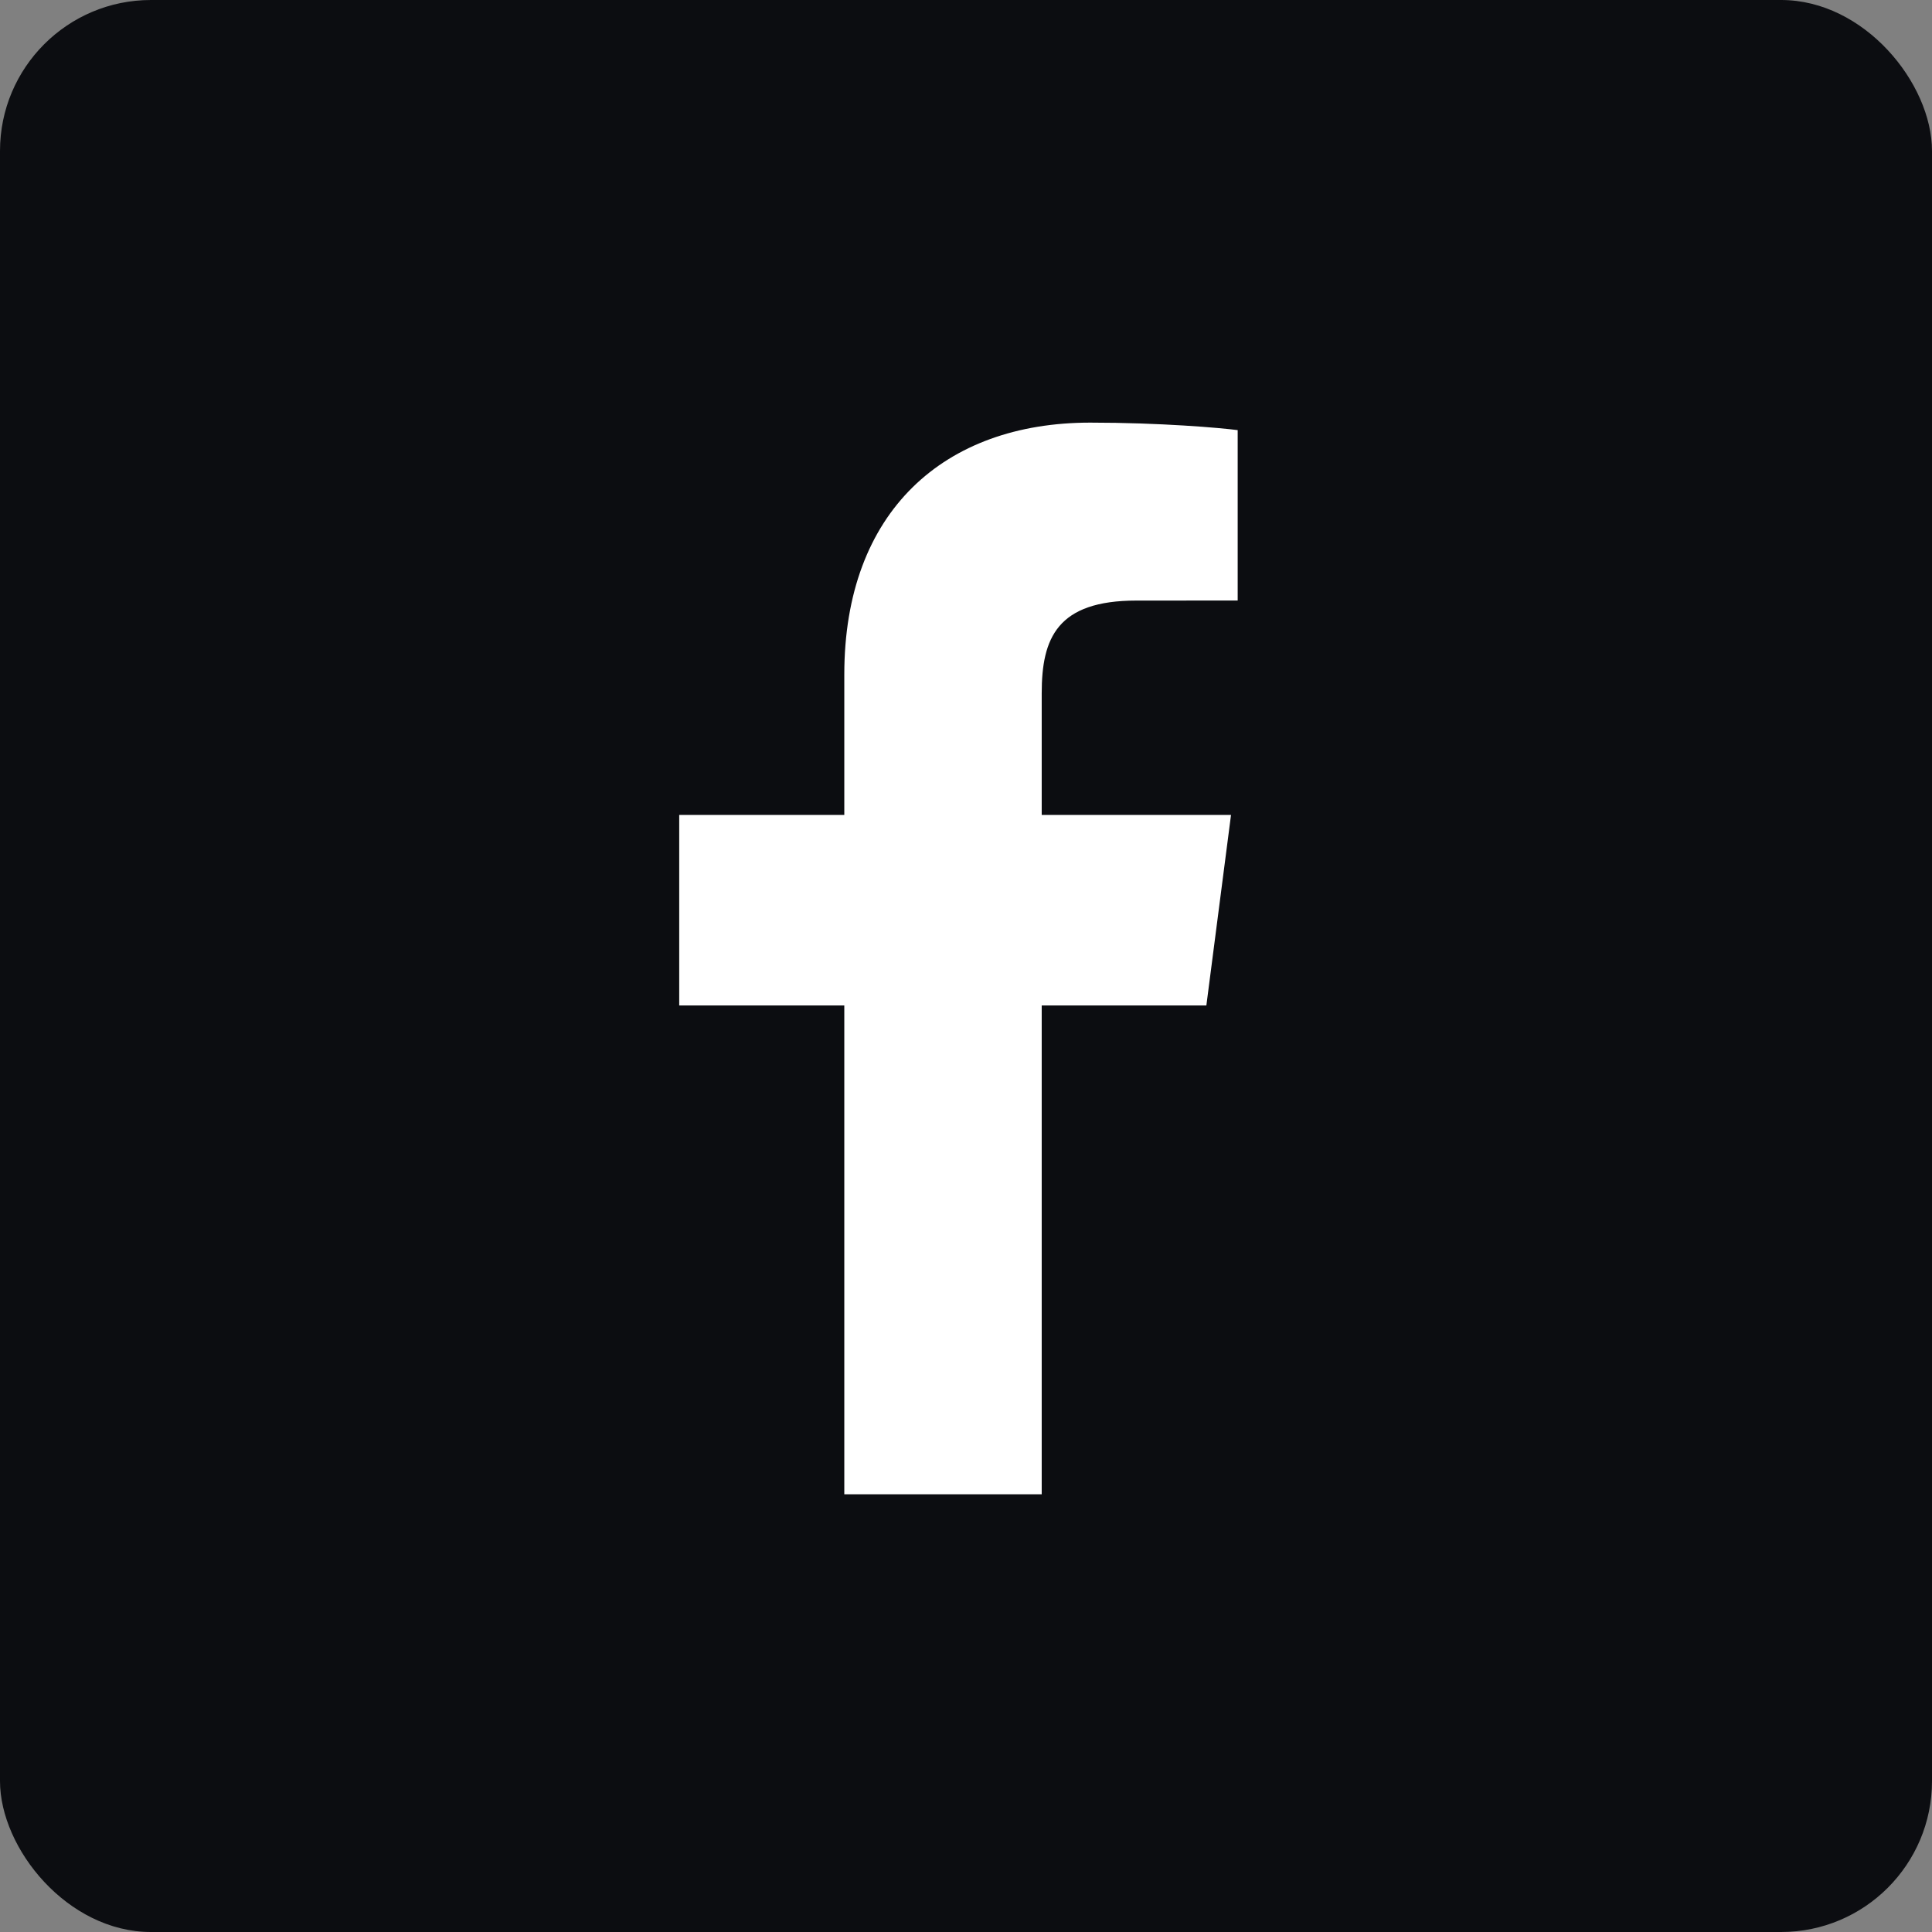 <svg width="128" height="128" viewBox="0 0 128 128" fill="none" xmlns="http://www.w3.org/2000/svg">
<rect x="0" y="0" width="128" height="128" fill="#808080" stroke="none"/>
<rect width="128" height="128" rx="10" fill="#0C0D11"/>
<path d="M69.016 99V66.614H79.925L81.558 53.992H69.016V45.934C69.016 42.279 70.034 39.789 75.293 39.789L82 39.786V28.497C80.84 28.344 76.859 28 72.227 28C62.557 28 55.937 33.882 55.937 44.684V53.992H45V66.614H55.937V99H69.016Z" fill="white"/>
</svg>
